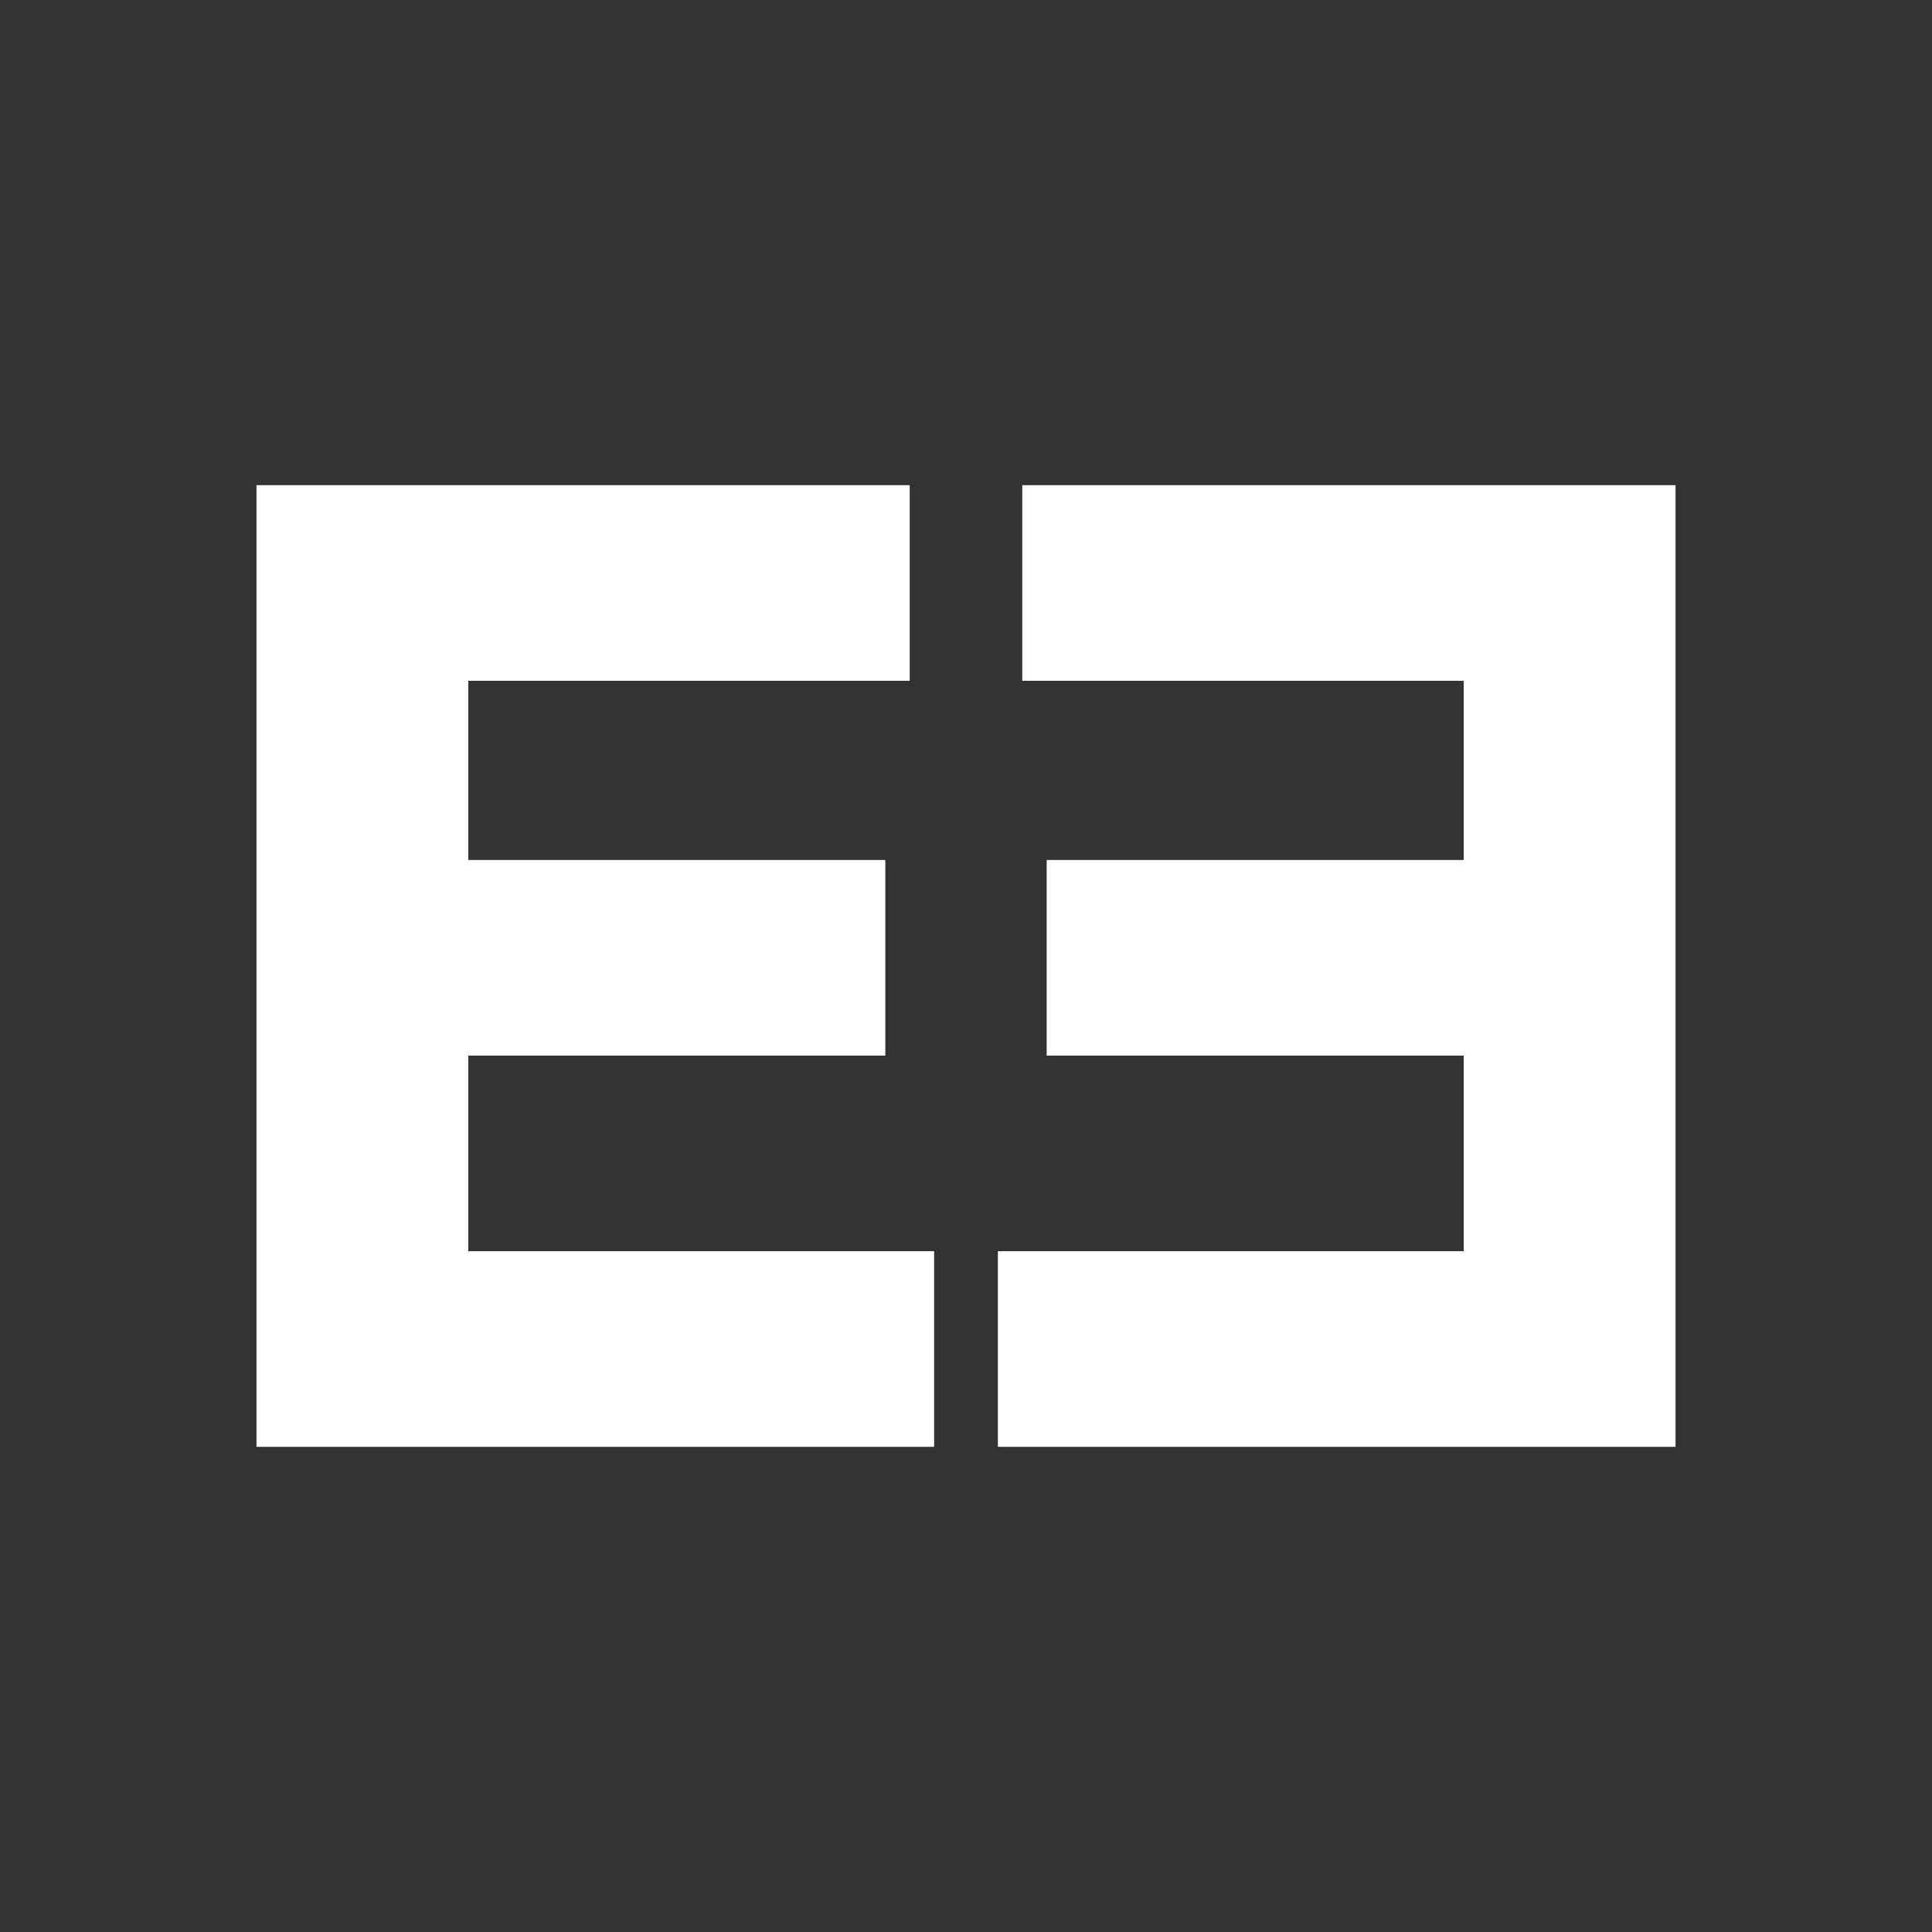 <svg xmlns="http://www.w3.org/2000/svg" width="800" height="800"><rect width="100%" height="100%" fill="#333333" stroke="none"/><path d="M106.2 200.9h270.5v81H193.9v74.2h172.7v81H193.9v81h192.9v81H106.2V200.9zm587.6 398.2H413.2v-81h192.9v-81H433.4v-81h172.7v-74.2H423.3v-81h270.5v398.2z" fill="#fff"/></svg>